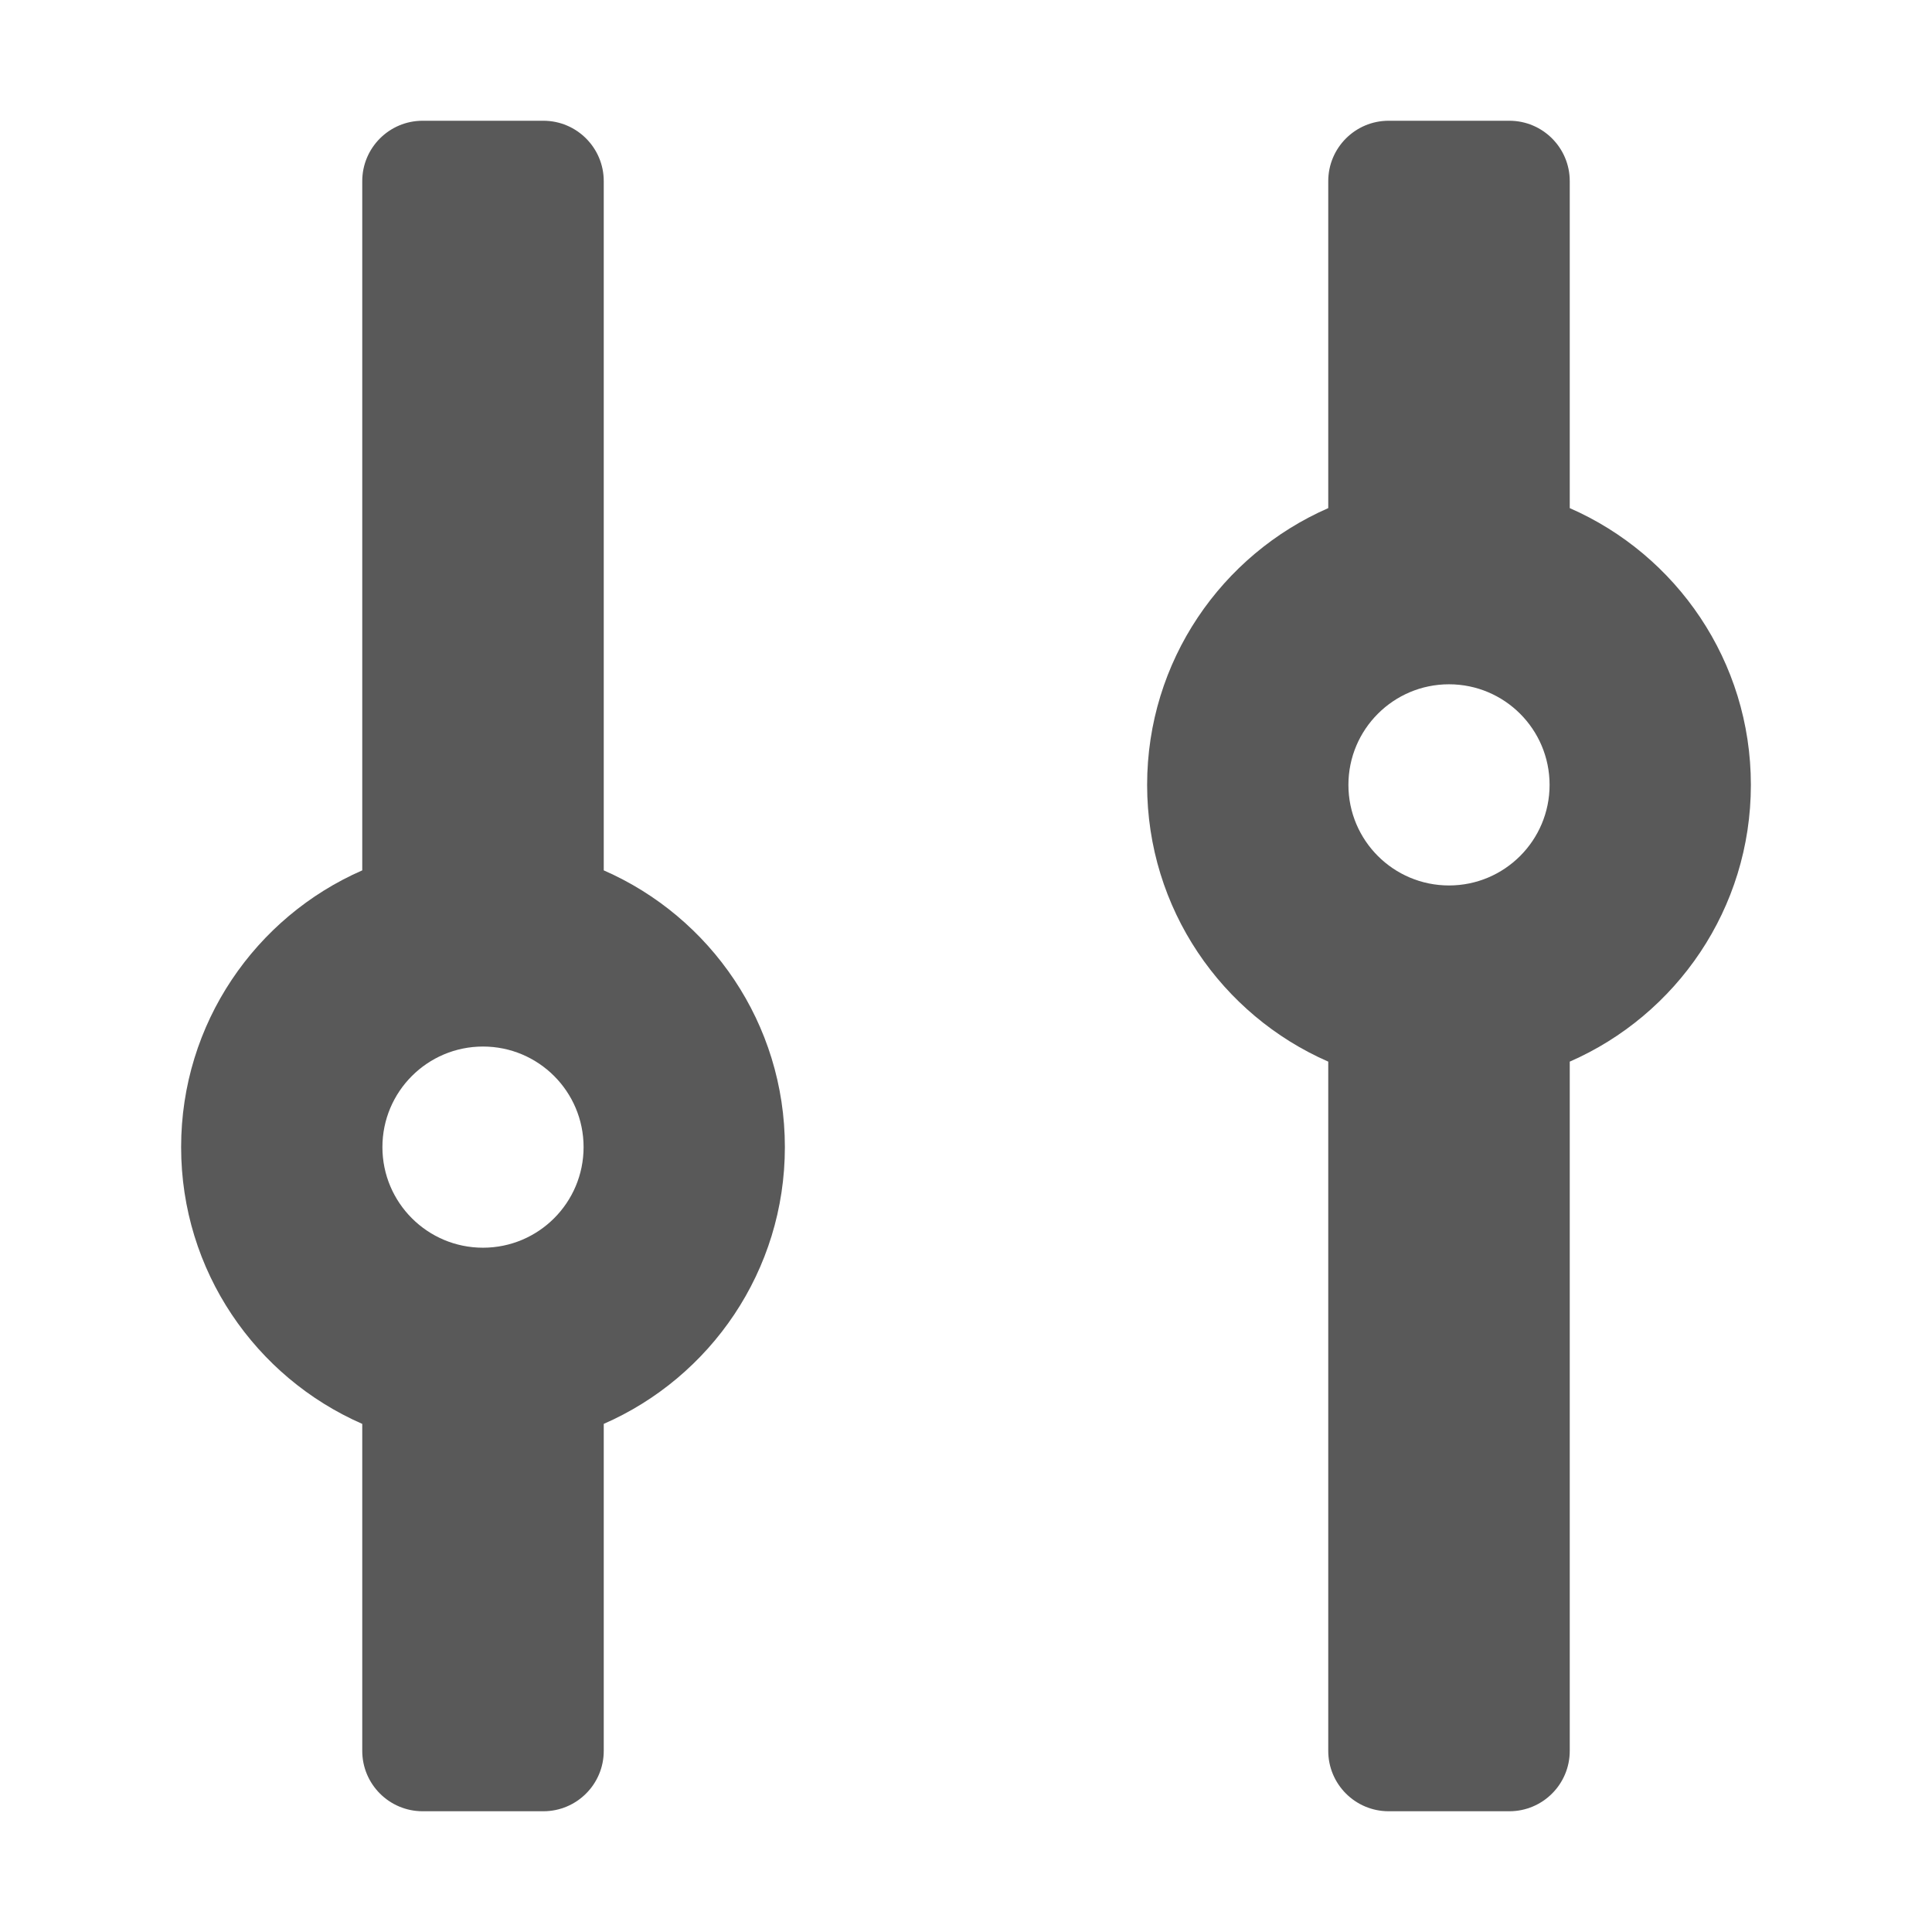 <svg width="16" height="16" viewBox="0 0 16 16" fill="none" xmlns="http://www.w3.org/2000/svg">
<path fill-rule="evenodd" clip-rule="evenodd" d="M1.5 9.5C1.5 10.525 2.117 11.406 3 11.792V14.5C3 14.776 3.224 15 3.5 15H4.5C4.776 15 5 14.776 5 14.5V11.792C5.883 11.406 6.5 10.525 6.5 9.5C6.5 8.475 5.883 7.594 5 7.208L5 1.5C5 1.224 4.776 1 4.5 1H3.5C3.224 1 3 1.224 3 1.5L3 7.208C2.117 7.594 1.5 8.475 1.5 9.5ZM3.167 9.5C3.167 9.96 3.54 10.333 4 10.333C4.46 10.333 4.833 9.96 4.833 9.5C4.833 9.04 4.46 8.667 4 8.667C3.54 8.667 3.167 9.04 3.167 9.5Z" fill="#595959"/>
<path fill-rule="evenodd" clip-rule="evenodd" d="M12.5 1C12.776 1 13 1.224 13 1.5V4.208C13.883 4.594 14.5 5.475 14.5 6.5C14.5 7.525 13.883 8.406 13 8.792V14.5C13 14.776 12.776 15 12.5 15H11.5C11.224 15 11 14.776 11 14.5V8.792C10.117 8.406 9.5 7.525 9.5 6.5C9.5 5.475 10.117 4.594 11 4.208V1.5C11 1.224 11.224 1 11.5 1H12.5ZM12.833 6.5C12.833 6.04 12.46 5.667 12 5.667C11.54 5.667 11.167 6.04 11.167 6.5C11.167 6.96 11.54 7.333 12 7.333C12.46 7.333 12.833 6.96 12.833 6.5Z" fill="#595959"/>
</svg>
